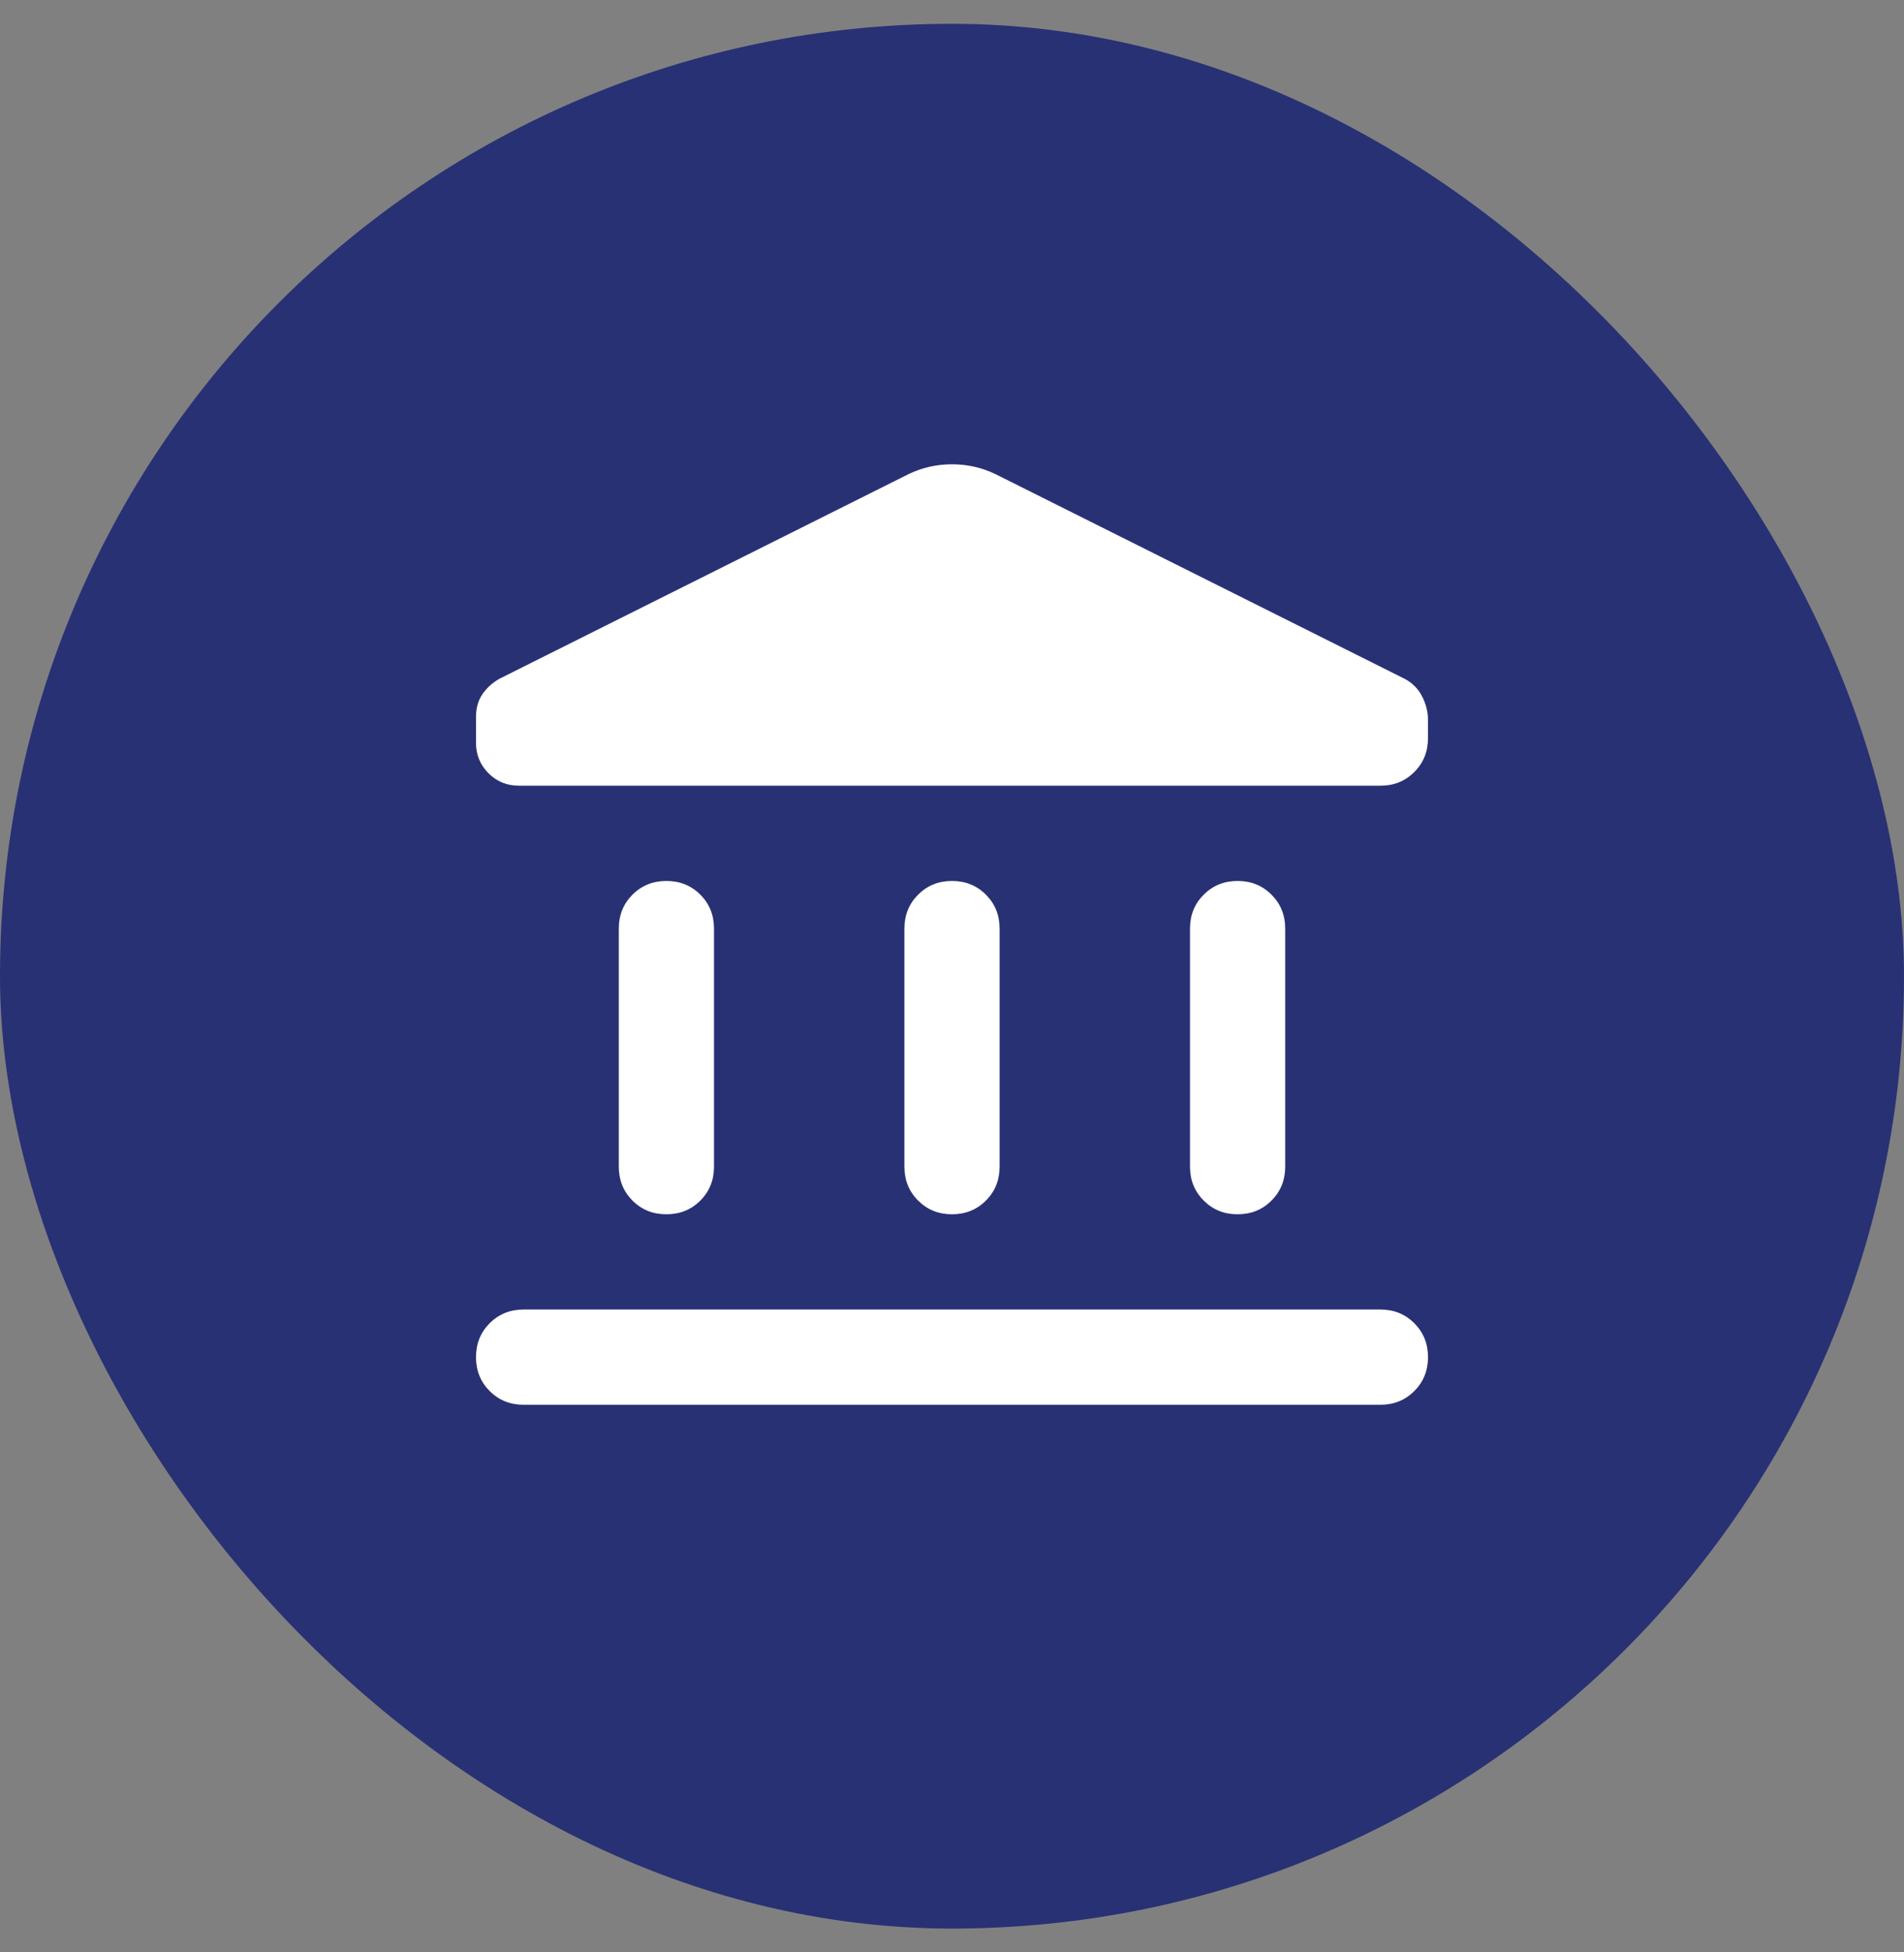 <svg xmlns="http://www.w3.org/2000/svg" width="40" height="41" viewBox="0 0 40 41" fill="none"><rect x="0" y="0" width="40" height="41" fill="#808080" stroke="none"/><rect y="0.5" width="40" height="40" rx="20" fill="#283174"></rect><mask id="mask0_1954_7184" style="mask-type:alpha" maskUnits="userSpaceOnUse" x="8" y="8" width="24" height="25"><rect x="8" y="8.5" width="24" height="24" fill="#D9D9D9"></rect></mask><g mask="url(#mask0_1954_7184)"><path d="M13 24.5V19.5C13 19.217 13.096 18.979 13.287 18.788C13.479 18.596 13.717 18.5 14 18.5C14.283 18.5 14.521 18.596 14.713 18.788C14.904 18.979 15 19.217 15 19.5V24.5C15 24.783 14.904 25.021 14.713 25.212C14.521 25.404 14.283 25.5 14 25.5C13.717 25.5 13.479 25.404 13.287 25.212C13.096 25.021 13 24.783 13 24.5ZM19 24.5V19.5C19 19.217 19.096 18.979 19.288 18.788C19.479 18.596 19.717 18.5 20 18.5C20.283 18.5 20.521 18.596 20.712 18.788C20.904 18.979 21 19.217 21 19.5V24.5C21 24.783 20.904 25.021 20.712 25.212C20.521 25.404 20.283 25.5 20 25.5C19.717 25.5 19.479 25.404 19.288 25.212C19.096 25.021 19 24.783 19 24.5ZM11 29.5C10.717 29.5 10.479 29.404 10.287 29.212C10.096 29.021 10 28.783 10 28.5C10 28.217 10.096 27.979 10.287 27.788C10.479 27.596 10.717 27.5 11 27.5H29C29.283 27.5 29.521 27.596 29.712 27.788C29.904 27.979 30 28.217 30 28.5C30 28.783 29.904 29.021 29.712 29.212C29.521 29.404 29.283 29.5 29 29.5H11ZM25 24.5V19.5C25 19.217 25.096 18.979 25.288 18.788C25.479 18.596 25.717 18.5 26 18.5C26.283 18.5 26.521 18.596 26.712 18.788C26.904 18.979 27 19.217 27 19.5V24.5C27 24.783 26.904 25.021 26.712 25.212C26.521 25.404 26.283 25.5 26 25.5C25.717 25.5 25.479 25.404 25.288 25.212C25.096 25.021 25 24.783 25 24.5ZM29 16.5H10.9C10.65 16.5 10.438 16.413 10.262 16.238C10.088 16.062 10 15.85 10 15.6V15.05C10 14.867 10.046 14.708 10.137 14.575C10.229 14.442 10.35 14.333 10.5 14.25L19.1 9.95C19.383 9.817 19.683 9.75 20 9.75C20.317 9.75 20.617 9.817 20.9 9.95L29.45 14.225C29.633 14.308 29.771 14.433 29.863 14.6C29.954 14.767 30 14.942 30 15.125V15.5C30 15.783 29.904 16.021 29.712 16.212C29.521 16.404 29.283 16.5 29 16.5Z" fill="white"></path></g></svg>